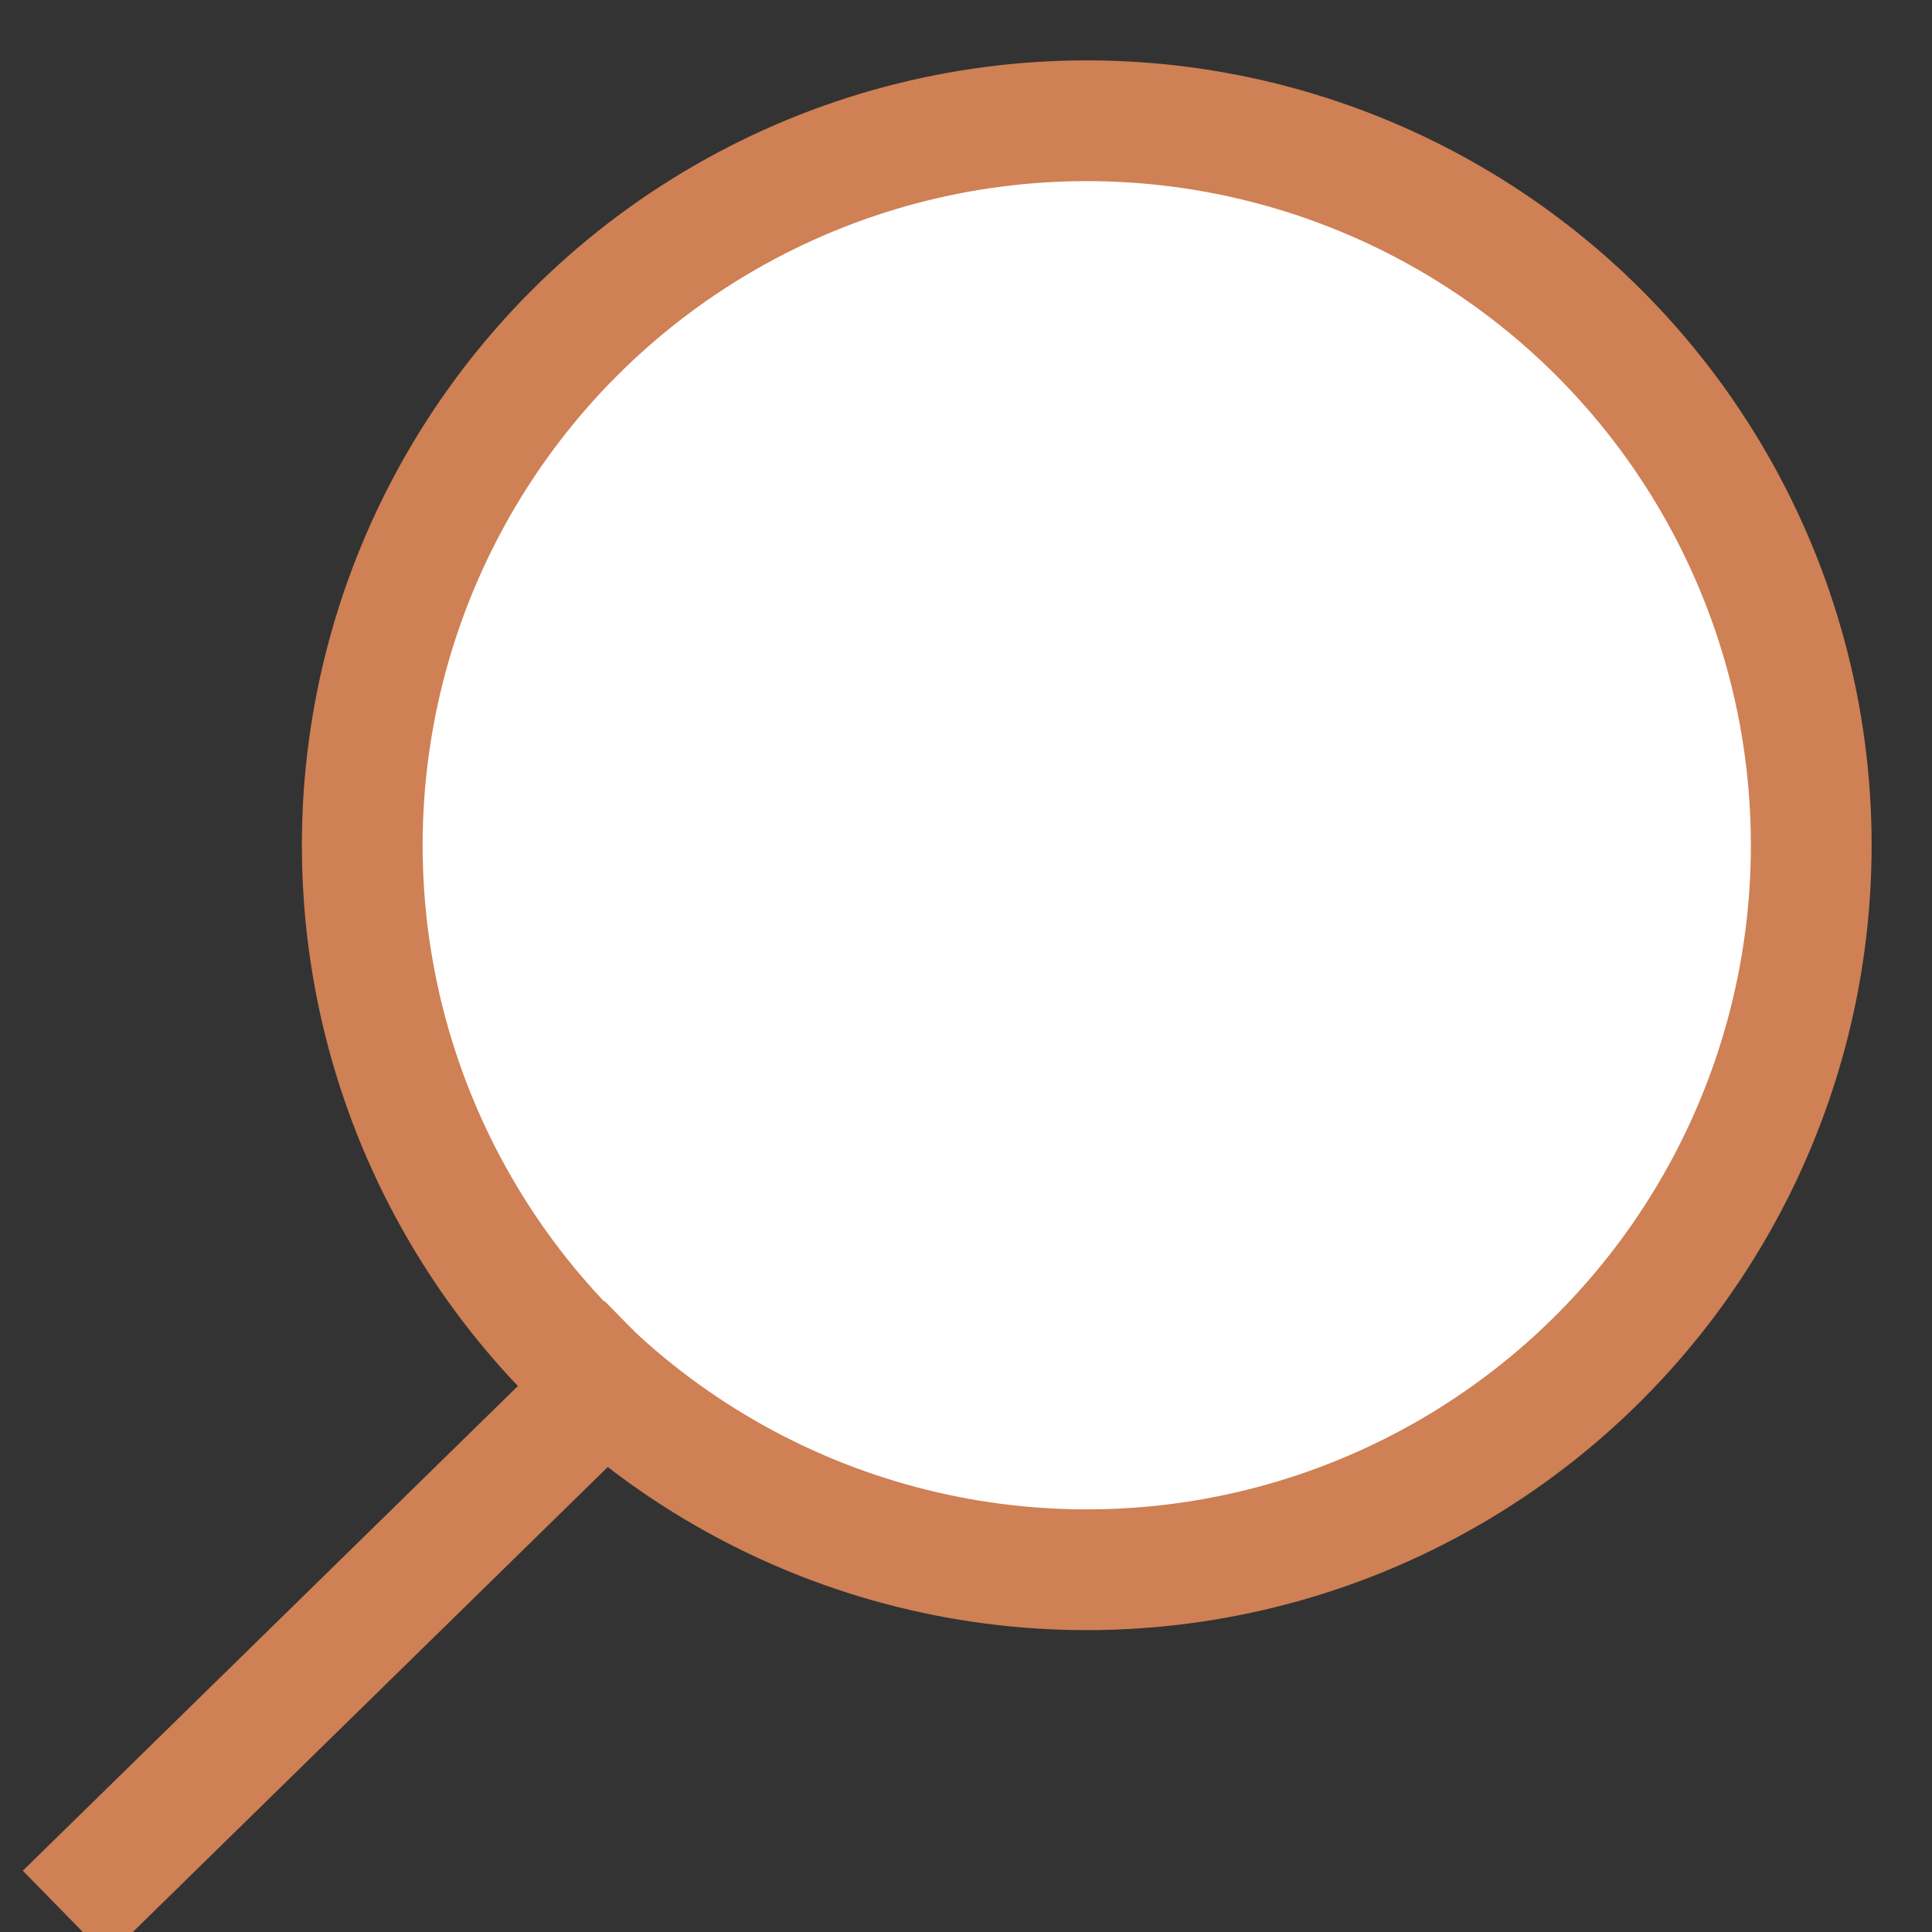 <?xml version="1.0" encoding="UTF-8"?>
<svg width="16px" height="16px" viewBox="0 0 16 16" version="1.1" xmlns="http://www.w3.org/2000/svg" xmlns:xlink="http://www.w3.org/1999/xlink">
    <rect x="0" y="0" width="16" height="16" fill="#333333" stroke="none"/>
    <!-- Generator: Sketch 53.1 (72631) - https://sketchapp.com -->
    <title>Group 2</title>
    <desc>Created with Sketch.</desc>
    <g id="Symbols" stroke="none" stroke-width="1" fill="none" fill-rule="evenodd">
        <g id="header" transform="translate(-1393, -78)" stroke="#CF8054">
            <g id="satellite-2">
                <g transform="translate(1085, 78)">
                    <g id="Group-2" transform="translate(308.896, 1)">
                        <circle id="Oval" fill="#FFFFFF" transform="translate(8.104, 6) scale(-1, 1) translate(-8.104, -6) " cx="8.104" cy="6" r="6"></circle>
                        <path d="M4.104,14.5 L6.08402217e-14,10.482" id="Line-4" stroke-linecap="square" transform="translate(2.052, 12.491) scale(-1, 1) translate(-2.052, -12.491) "></path>
                    </g>
                </g>
            </g>
        </g>
    </g>
</svg>